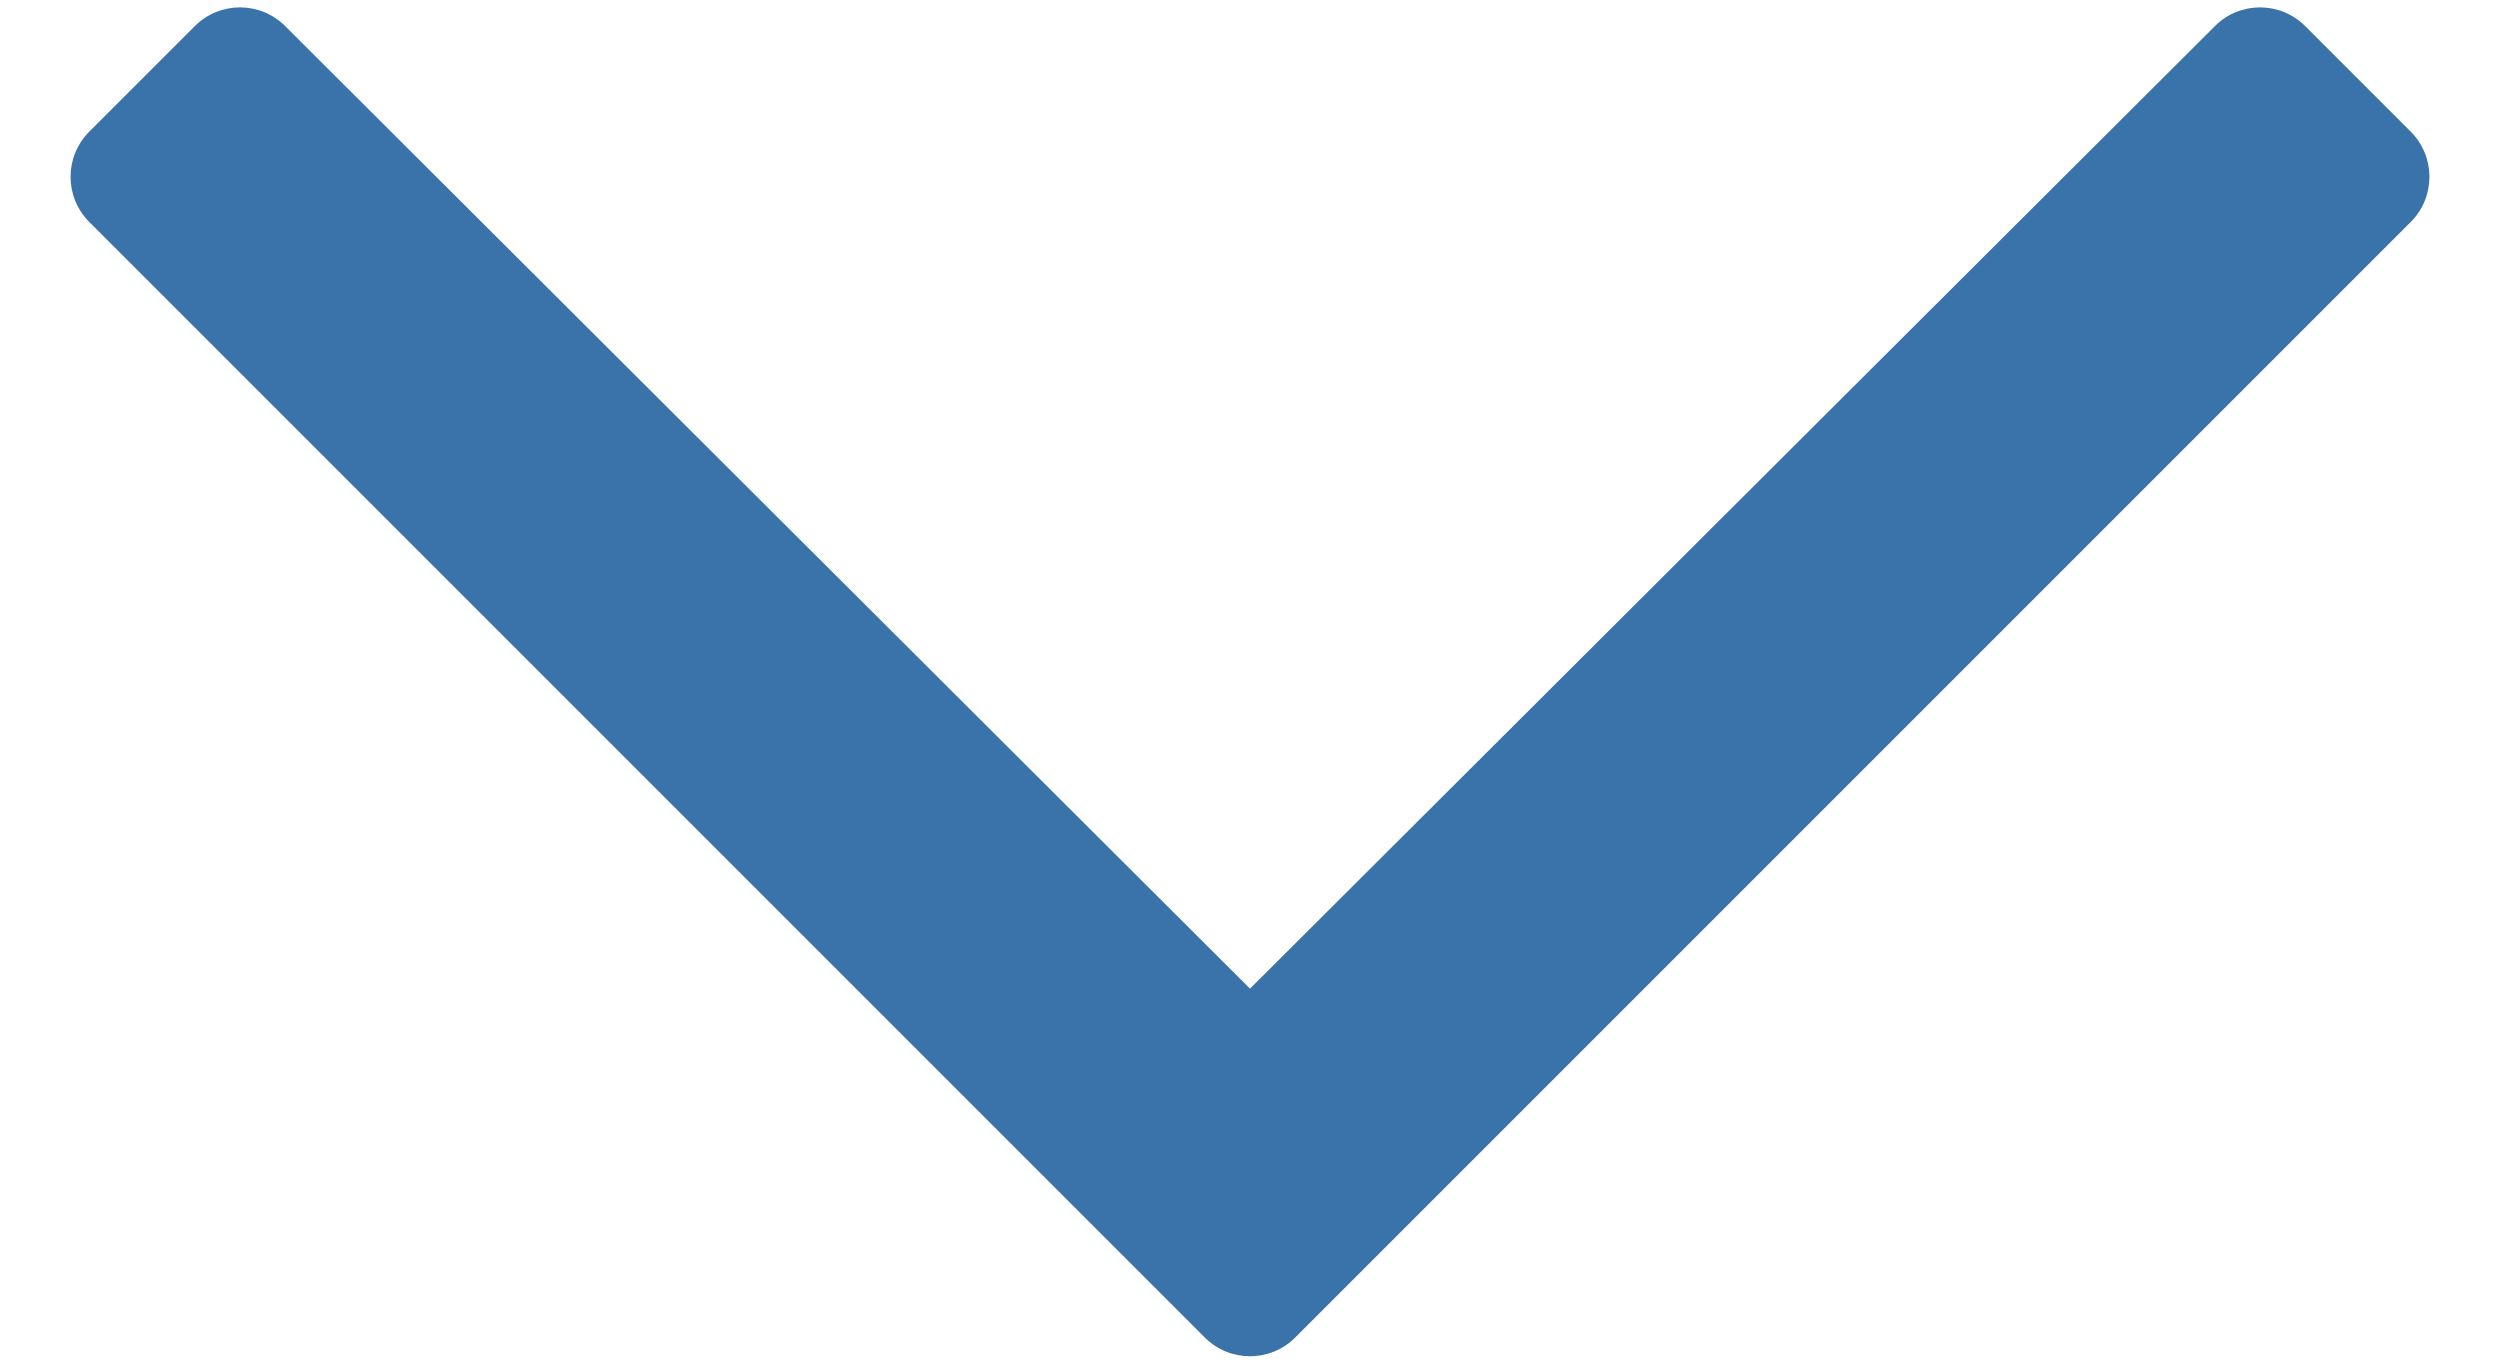 <svg width="22" height="12" viewBox="0 0 22 12" fill="none" xmlns="http://www.w3.org/2000/svg">
<path d="M21.214 1.158L20.286 0.23C20.066 0.01 19.71 0.01 19.491 0.23L11 8.7L2.51 0.23C2.29 0.01 1.934 0.01 1.714 0.23L0.786 1.158C0.566 1.378 0.566 1.734 0.786 1.954L10.602 11.77C10.822 11.99 11.178 11.99 11.398 11.77L21.214 1.954C21.434 1.734 21.434 1.378 21.214 1.158Z" fill="#3973A9"/>
</svg>
